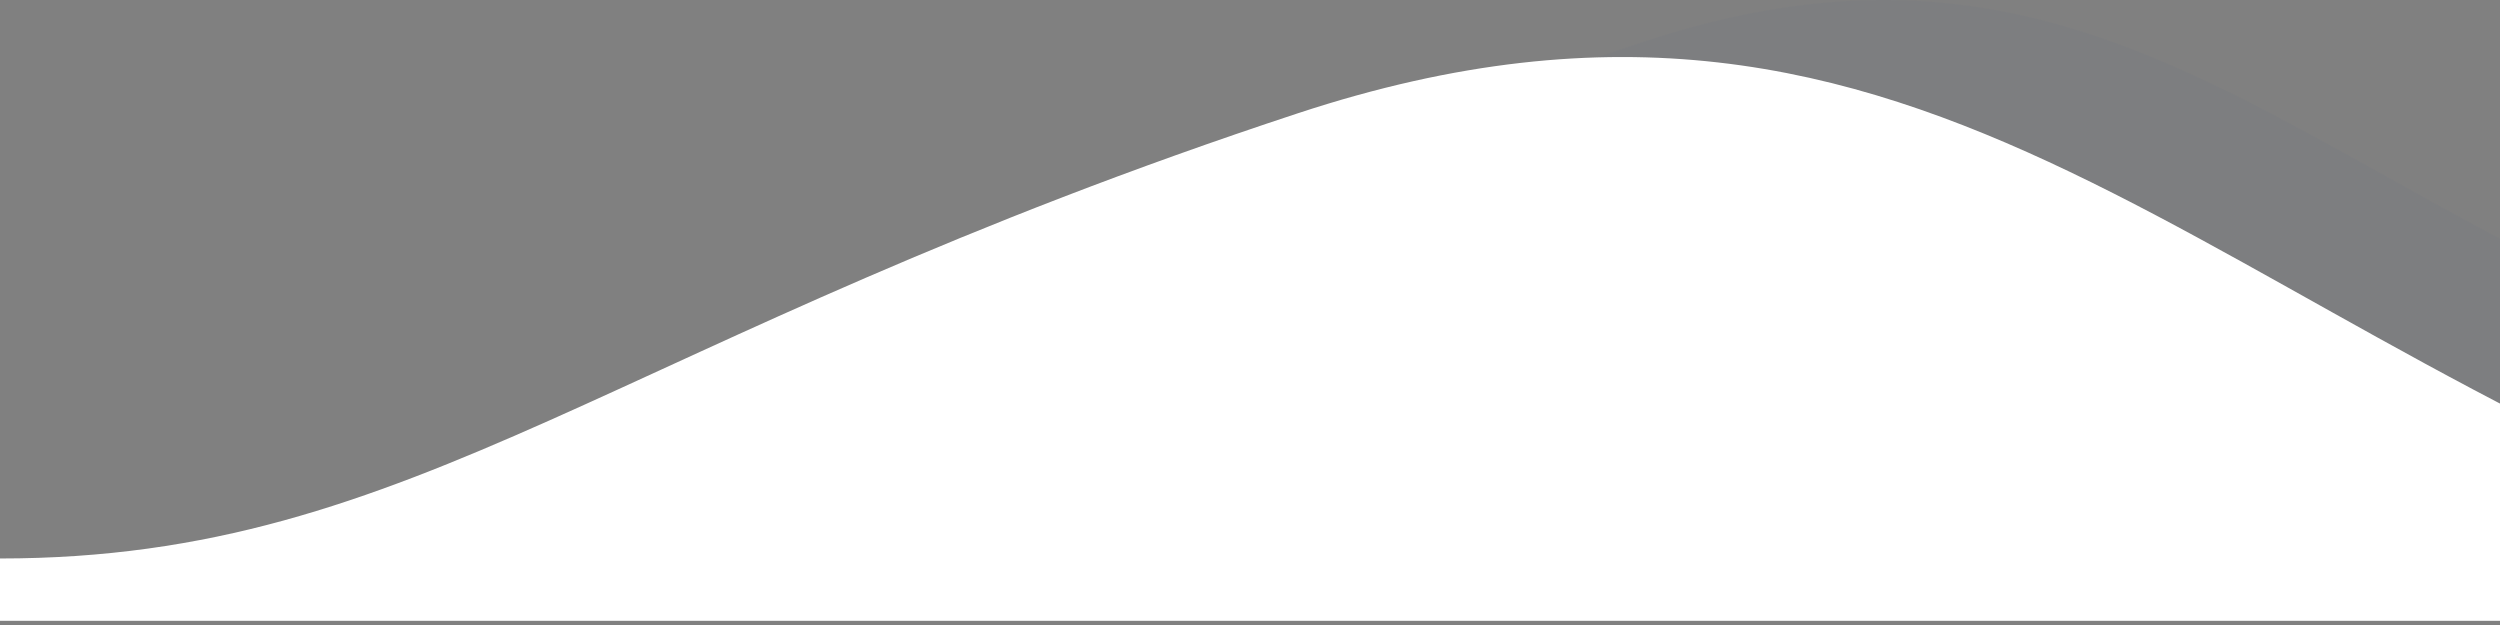 <?xml version="1.0" encoding="UTF-8"?>
<svg xmlns="http://www.w3.org/2000/svg" width="1271" height="318" viewBox="0 0 1271 318" fill="none">
  <rect x="0" y="0" width="1271" height="318" fill="#808080" stroke="none"/>
  <g clip-path="url(#clip0_432_100)">
    <path fill-rule="evenodd" clip-rule="evenodd" d="M353 186.128C509.09 186.128 582.138 104.391 836.742 20.87C1073.88 -56.921 1174.03 101.709 1416 186.128L1416 209.249L353 209.249L353 186.128Z" fill="#17469D" fill-opacity="0.02"></path>
  </g>
  <g clip-path="url(#clip1_432_100)">
    <path fill-rule="evenodd" clip-rule="evenodd" d="M-4.37881e-05 283.934C212.916 283.934 312.559 171.982 659.855 57.585C983.323 -48.963 1119.93 168.308 1450 283.934L1450 315.602L-4.33042e-05 315.602L-4.37881e-05 283.934Z" fill="white"></path>
  </g>
  <defs>
    <clipPath id="clip0_432_100">
      <rect width="211" height="1063" fill="white" transform="translate(1416) rotate(90)"></rect>
    </clipPath>
    <clipPath id="clip1_432_100">
      <rect width="289" height="1450" fill="white" transform="translate(1450 29) rotate(90)"></rect>
    </clipPath>
  </defs>
</svg>
